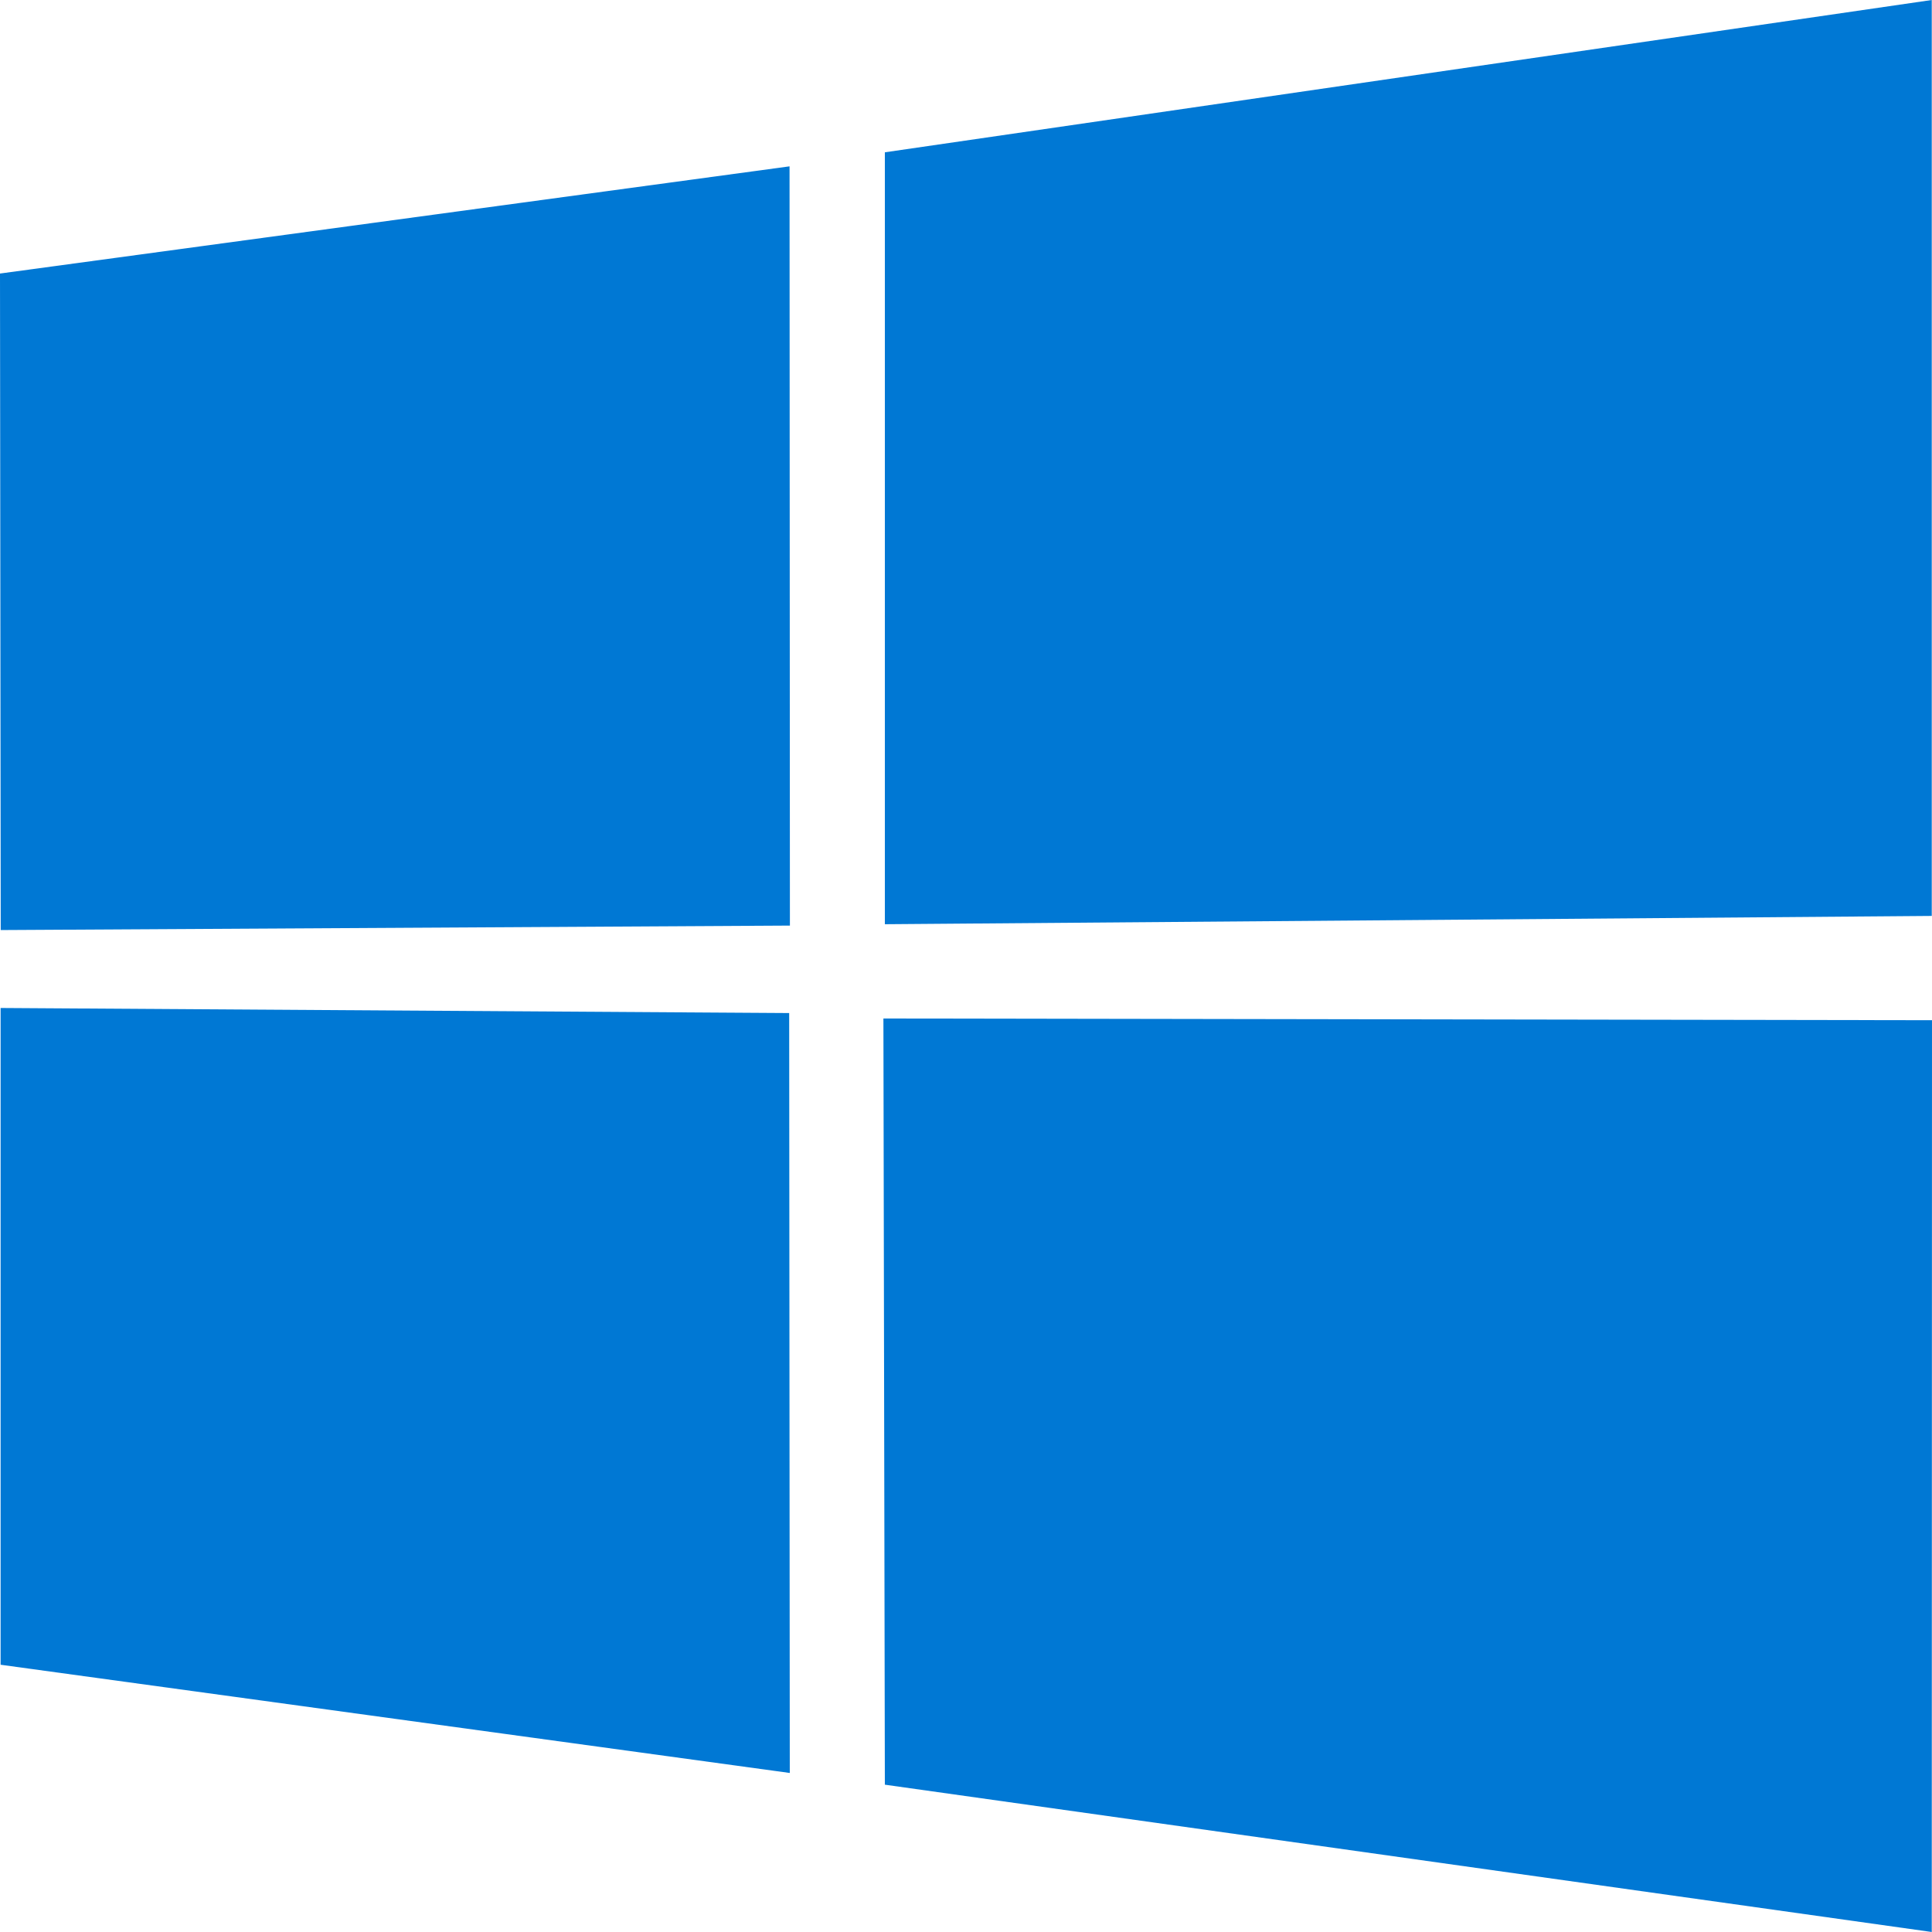 <svg xmlns="http://www.w3.org/2000/svg" viewBox="0 0 48 48"><path d="M0 6.796l19.616-2.663.009 18.863-19.607.111L0 6.796zm19.607 18.373l.015 18.88L.015 41.36V25.043l19.592.126zm2.378-21.385L47.994 0v22.756l-26.01.206V3.784zM48 25.347L47.994 48l-26.01-3.66-.036-19.036L48 25.347z" fill="#0078D4"/></svg>